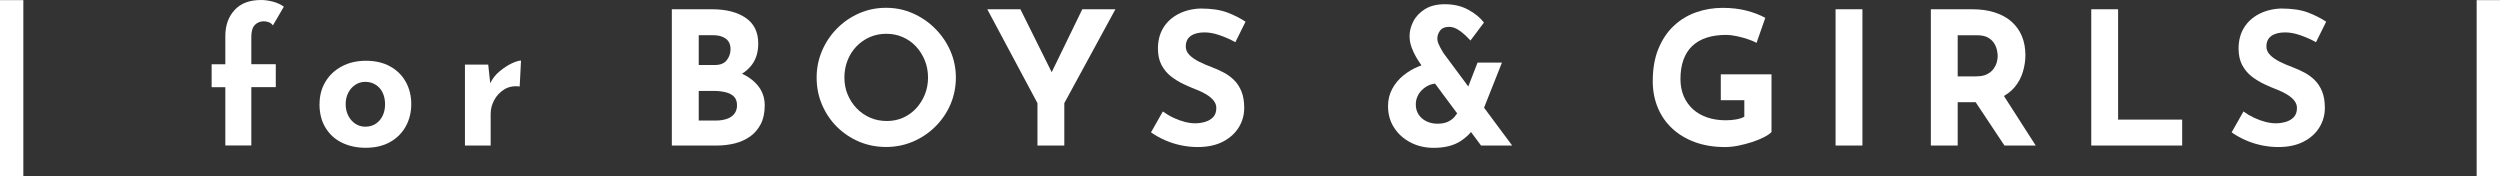 <?xml version="1.0" encoding="UTF-8"?><svg id="_レイヤー_2" xmlns="http://www.w3.org/2000/svg" viewBox="0 0 378.11 26.64"><rect x="0" y="0" width="378.11" height="26.64" fill="#333333" stroke="none"/><defs><style>.cls-1{fill:#fff;stroke-width:0px;}</style></defs><g id="kv"><path class="cls-1" d="m0,.02h3.53v26.63H0V.02Z"/><path class="cls-1" d="m34.08,22.01v-8.82h-2.07v-3.47h2.07v-4.26c0-1.61.46-2.92,1.39-3.93.92-1.02,2.26-1.53,4.02-1.53.52,0,1.11.08,1.75.24.64.16,1.21.42,1.69.77l-1.65,2.83c-.19-.24-.41-.41-.66-.49s-.49-.13-.71-.13c-.56,0-1.02.19-1.37.56-.36.37-.53.97-.53,1.79v4.14h3.7v3.47h-3.7v8.82h-3.92Z"/><path class="cls-1" d="m48.33,15.74c0-1.25.29-2.37.88-3.36.59-.99,1.41-1.77,2.48-2.34,1.06-.57,2.29-.85,3.67-.85s2.61.28,3.64.85c1.03.57,1.82,1.35,2.37,2.34.55.99.83,2.11.83,3.36s-.28,2.38-.83,3.37c-.55,1-1.34,1.79-2.37,2.37-1.03.58-2.26.87-3.7.87-1.34,0-2.54-.26-3.6-.78s-1.88-1.28-2.48-2.27c-.6-.99-.9-2.17-.9-3.56Zm3.95.03c0,.63.13,1.21.39,1.72.26.51.62.92,1.06,1.22.45.3.95.45,1.51.45.62,0,1.15-.15,1.6-.45.45-.3.79-.7,1.04-1.22.24-.51.36-1.09.36-1.72s-.12-1.23-.36-1.74-.59-.91-1.04-1.2c-.45-.3-.98-.45-1.6-.45-.56,0-1.06.15-1.51.45-.45.3-.8.7-1.06,1.2s-.39,1.08-.39,1.74Z"/><path class="cls-1" d="m73.84,9.77l.36,3.36-.08-.5c.35-.73.84-1.35,1.46-1.86.62-.51,1.23-.91,1.83-1.19s1.07-.42,1.39-.42l-.2,3.92c-.91-.11-1.7.04-2.35.45-.65.41-1.16.95-1.51,1.62-.36.67-.53,1.36-.53,2.07v4.79h-3.89v-12.24h3.53Z"/><path class="cls-1" d="m107.66,1.4c2.15,0,3.85.43,5.12,1.3,1.27.87,1.9,2.16,1.9,3.88,0,1.27-.31,2.33-.94,3.18-.63.85-1.47,1.48-2.55,1.9-1.07.42-2.3.63-3.68.63l-.64-2.18c1.7,0,3.21.23,4.52.7,1.32.47,2.36,1.13,3.12,2s1.15,1.91,1.15,3.12c0,1.12-.2,2.07-.6,2.84-.4.77-.94,1.4-1.62,1.88-.68.48-1.45.82-2.31,1.04-.86.21-1.75.32-2.66.32h-6.86V1.4h6.05Zm.48,8.43c.8,0,1.4-.24,1.78-.73.38-.49.57-1.04.57-1.65,0-.71-.24-1.24-.71-1.6-.48-.35-1.12-.53-1.92-.53h-2.18v4.51h2.46Zm.14,8.4c.6,0,1.14-.08,1.62-.24.49-.16.87-.41,1.15-.76.28-.35.42-.78.42-1.3,0-.6-.17-1.05-.5-1.36s-.77-.52-1.3-.64c-.53-.12-1.09-.18-1.67-.18h-2.32v4.48h2.6Z"/><path class="cls-1" d="m123.51,11.73c0-1.42.27-2.76.81-4.03.54-1.27,1.29-2.39,2.25-3.37s2.08-1.75,3.35-2.31c1.27-.56,2.63-.84,4.09-.84s2.79.28,4.06.84c1.27.56,2.39,1.33,3.37,2.31s1.75,2.1,2.3,3.37c.55,1.27.83,2.61.83,4.03s-.28,2.82-.83,4.09c-.55,1.27-1.32,2.38-2.3,3.35-.98.96-2.1,1.71-3.37,2.25-1.27.54-2.62.81-4.06.81s-2.82-.27-4.09-.81c-1.27-.54-2.38-1.29-3.35-2.25-.96-.96-1.71-2.08-2.25-3.35-.54-1.27-.81-2.63-.81-4.09Zm4.2,0c0,.91.16,1.77.49,2.56.33.79.78,1.49,1.37,2.1.59.61,1.27,1.08,2.04,1.41.77.34,1.62.5,2.53.5s1.69-.17,2.45-.5c.76-.34,1.41-.81,1.97-1.41.56-.61,1-1.31,1.32-2.1.32-.79.48-1.65.48-2.56s-.16-1.8-.49-2.6c-.33-.8-.77-1.51-1.34-2.11-.57-.61-1.24-1.08-2-1.41-.77-.34-1.6-.5-2.49-.5s-1.73.17-2.49.5c-.77.34-1.44.81-2.02,1.41-.58.61-1.03,1.31-1.34,2.11-.32.8-.48,1.67-.48,2.6Z"/><path class="cls-1" d="m156.91,15.6l-7.59-14.2h5.01l5.32,10.7-1.2.08,5.24-10.78h5.01l-7.73,14.2v6.41h-4.06v-6.41Z"/><path class="cls-1" d="m186.84,6.38c-.78-.43-1.58-.78-2.39-1.06s-1.57-.42-2.28-.42c-.88,0-1.57.18-2.07.53-.5.35-.76.89-.76,1.6,0,.49.19.92.57,1.3.38.38.88.72,1.48,1.02.61.3,1.24.57,1.89.81.6.22,1.19.49,1.78.8s1.12.69,1.58,1.15c.47.46.84,1.03,1.12,1.71.28.68.42,1.52.42,2.51,0,1.05-.27,2.02-.81,2.91s-1.33,1.62-2.38,2.17c-1.05.55-2.33.83-3.86.83-.78,0-1.58-.08-2.39-.24-.81-.16-1.61-.4-2.39-.73-.78-.33-1.54-.74-2.27-1.25l1.79-3.16c.49.35,1.01.67,1.58.94.57.27,1.14.48,1.72.63.58.15,1.11.22,1.6.22s.97-.07,1.47-.21c.49-.14.91-.38,1.23-.71.33-.34.49-.8.49-1.4,0-.41-.14-.78-.41-1.12-.27-.34-.64-.64-1.09-.92s-.96-.52-1.5-.73c-.63-.24-1.29-.52-1.96-.84-.67-.32-1.3-.7-1.89-1.16-.59-.46-1.06-1.03-1.43-1.71-.36-.68-.55-1.52-.55-2.51,0-1.19.27-2.23.8-3.11.53-.88,1.28-1.57,2.25-2.09.97-.51,2.09-.8,3.36-.85,1.66,0,3.01.2,4.05.59,1.04.39,1.96.86,2.79,1.4l-1.54,3.11Z"/><path class="cls-1" d="m217.36,12.63c-.45,0-.87.09-1.26.27-.39.18-.74.42-1.04.71-.3.3-.53.63-.69,1.01-.16.37-.24.77-.24,1.18,0,.58.14,1.09.43,1.53.29.44.69.78,1.19,1.02.5.24,1.05.36,1.65.36s1.12-.09,1.53-.27c.4-.18.74-.42,1.01-.71.27-.3.49-.63.66-.98l2.6,2.16c-.5.95-1.27,1.76-2.31,2.44-1.04.67-2.39,1.01-4.05,1.01-1.29,0-2.45-.27-3.5-.81-1.04-.54-1.88-1.29-2.49-2.24-.62-.95-.92-2.04-.92-3.28,0-.93.21-1.79.63-2.58.42-.78.98-1.47,1.69-2.04.71-.58,1.5-1.04,2.38-1.39.88-.35,1.77-.53,2.69-.55l.03,3.16Zm11.34,9.38h-4.7l-9.07-12.21c-.19-.26-.42-.62-.7-1.08-.28-.46-.52-.97-.73-1.54-.21-.57-.31-1.14-.31-1.72,0-.75.19-1.49.57-2.23.38-.74.97-1.35,1.76-1.85.79-.49,1.8-.74,3.01-.74,1.33,0,2.49.27,3.5.81,1.01.54,1.81,1.19,2.41,1.96l-2.04,2.72c-.58-.63-1.13-1.14-1.67-1.51-.53-.37-1.05-.56-1.55-.56-.63,0-1.09.19-1.37.56-.28.37-.42.78-.42,1.23,0,.26.07.55.21.85.14.31.28.59.43.84.15.25.25.42.31.52l10.36,13.94Zm-5.24-12.54h3.7l-3.47,8.74-2.94-1.74,2.72-7Z"/><path class="cls-1" d="m267.96,19.94c-.24.26-.62.53-1.15.8-.52.27-1.12.52-1.81.74s-1.38.41-2.09.55c-.71.14-1.38.21-2.02.21-1.68,0-3.19-.25-4.54-.74-1.34-.49-2.49-1.19-3.44-2.07-.95-.89-1.68-1.94-2.18-3.15-.5-1.21-.76-2.54-.76-3.98,0-1.89.28-3.52.85-4.91.57-1.39,1.34-2.55,2.32-3.47.98-.92,2.11-1.61,3.39-2.06,1.28-.45,2.62-.67,4.02-.67,1.33,0,2.54.14,3.64.43,1.1.29,2.03.65,2.8,1.08l-1.32,3.78c-.34-.19-.78-.37-1.34-.56-.56-.19-1.13-.34-1.71-.46-.58-.12-1.09-.18-1.54-.18-1.12,0-2.11.14-2.97.42s-1.58.7-2.17,1.26c-.59.56-1.03,1.26-1.33,2.09-.3.83-.45,1.8-.45,2.9,0,.97.17,1.84.5,2.62.34.77.81,1.43,1.41,1.97.61.54,1.33.95,2.16,1.23.83.28,1.75.42,2.76.42.58,0,1.11-.04,1.6-.13s.9-.22,1.23-.41v-2.49h-3.56v-3.92h7.67v8.71Z"/><path class="cls-1" d="m277.62,1.4h4.06v20.61h-4.06V1.4Z"/><path class="cls-1" d="m298.28,1.4c1.29,0,2.44.16,3.44.49,1.01.33,1.85.79,2.53,1.4.68.61,1.2,1.33,1.55,2.18.35.85.53,1.81.53,2.87,0,.84-.13,1.68-.38,2.52-.25.84-.66,1.61-1.23,2.3-.57.69-1.32,1.25-2.25,1.67s-2.09.63-3.47.63h-2.91v6.55h-4.06V1.4h6.24Zm.7,10.14c.62,0,1.13-.1,1.54-.31.41-.21.73-.47.97-.78.23-.32.4-.65.5-.99.1-.35.15-.67.15-.97,0-.22-.03-.51-.1-.85-.07-.35-.2-.7-.41-1.05-.21-.35-.52-.65-.94-.9-.42-.24-.99-.36-1.69-.36h-2.91v6.22h2.88Zm3.81,2.52l5.1,7.95h-4.73l-5.21-7.84,4.84-.11Z"/><path class="cls-1" d="m316.29,1.4h4.06v16.69h9.69v3.92h-13.75V1.4Z"/><path class="cls-1" d="m350.28,6.38c-.78-.43-1.58-.78-2.39-1.06-.81-.28-1.57-.42-2.28-.42-.88,0-1.57.18-2.07.53-.5.35-.76.89-.76,1.6,0,.49.19.92.57,1.3.38.38.88.72,1.48,1.02.61.3,1.24.57,1.89.81.6.22,1.19.49,1.78.8s1.12.69,1.58,1.15c.47.46.84,1.03,1.12,1.71.28.68.42,1.52.42,2.51,0,1.05-.27,2.02-.81,2.91-.54.9-1.33,1.62-2.38,2.17-1.05.55-2.33.83-3.86.83-.78,0-1.58-.08-2.39-.24-.81-.16-1.61-.4-2.39-.73-.78-.33-1.54-.74-2.27-1.25l1.79-3.16c.48.35,1.01.67,1.58.94.57.27,1.14.48,1.72.63.58.15,1.11.22,1.6.22s.98-.07,1.47-.21c.5-.14.91-.38,1.23-.71.33-.34.49-.8.49-1.4,0-.41-.14-.78-.41-1.12-.27-.34-.63-.64-1.09-.92-.46-.28-.96-.52-1.5-.73-.63-.24-1.29-.52-1.96-.84-.67-.32-1.3-.7-1.89-1.16-.59-.46-1.06-1.03-1.43-1.71-.36-.68-.55-1.52-.55-2.51,0-1.19.27-2.23.8-3.11.53-.88,1.28-1.57,2.25-2.09.97-.51,2.09-.8,3.36-.85,1.66,0,3.01.2,4.05.59,1.04.39,1.96.86,2.79,1.4l-1.54,3.11Z"/><path class="cls-1" d="m374.58.02h3.53v26.63h-3.53V.02Z"/></g></svg>